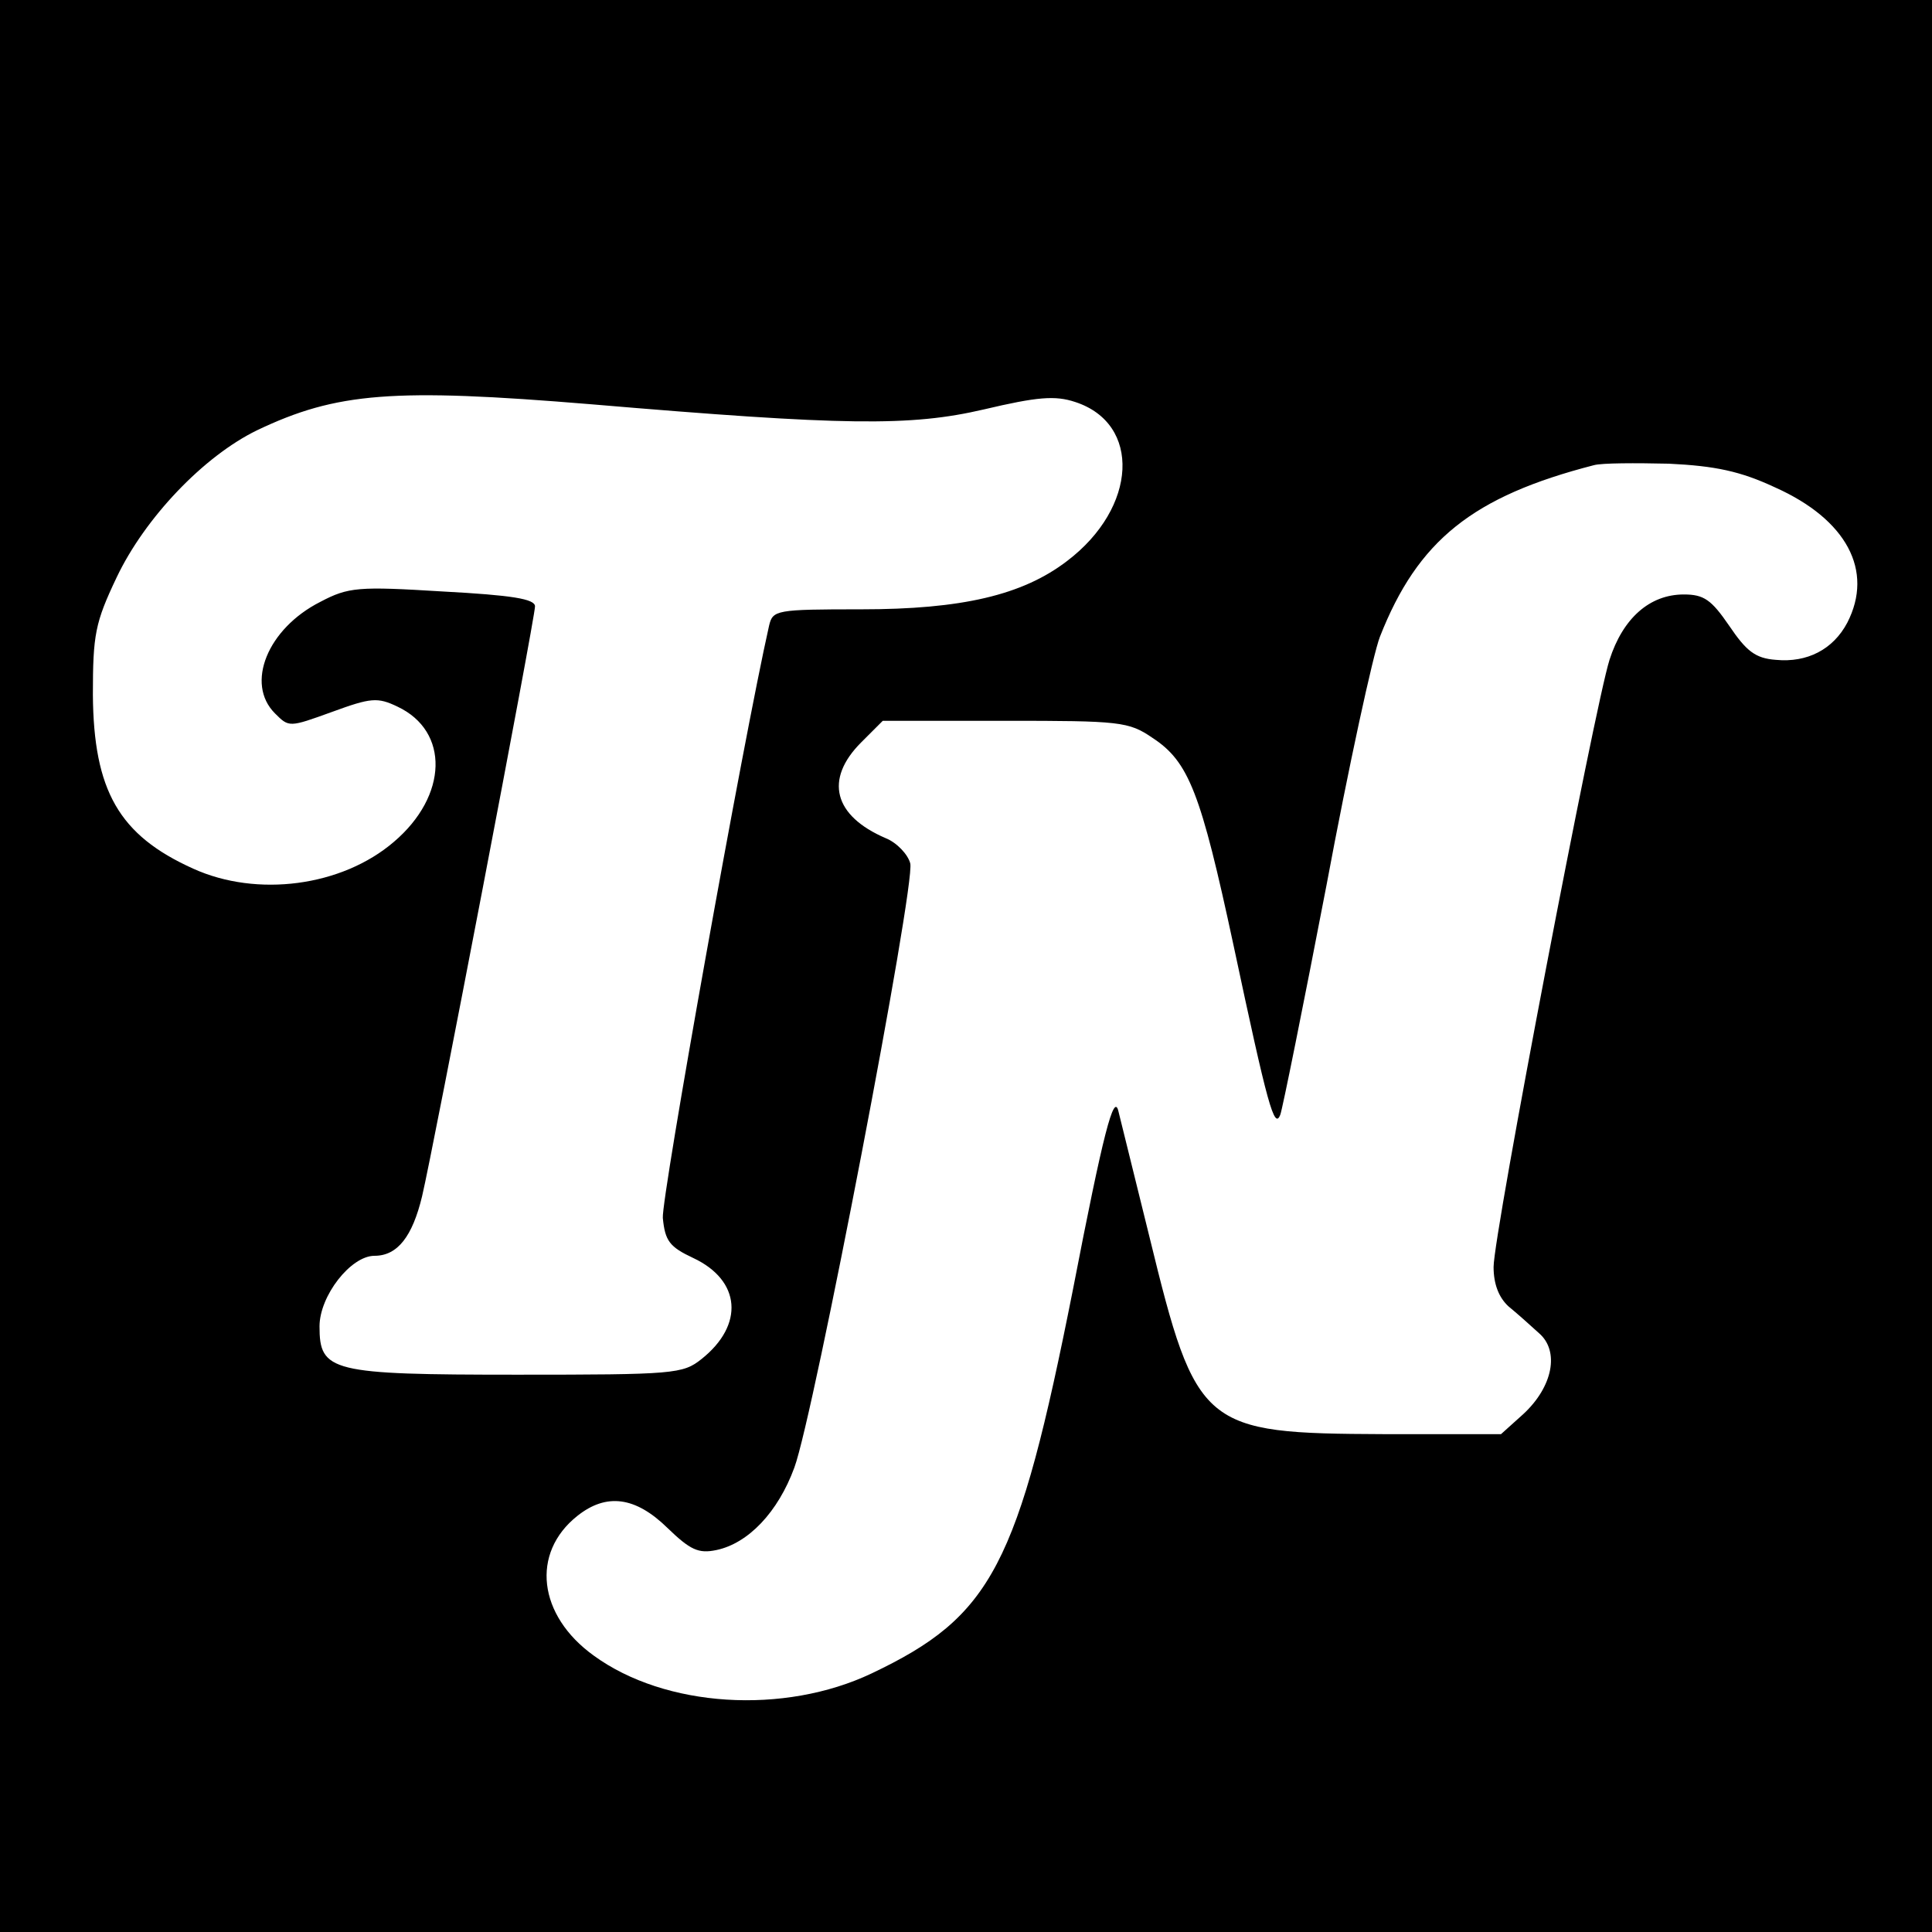 <?xml version="1.0" standalone="no"?>
<!DOCTYPE svg PUBLIC "-//W3C//DTD SVG 20010904//EN"
 "http://www.w3.org/TR/2001/REC-SVG-20010904/DTD/svg10.dtd">
<svg version="1.0" xmlns="http://www.w3.org/2000/svg"
 width="260pt" height="260pt" viewBox="0 0 260 260"
 preserveAspectRatio="xMidYMid meet">
<g transform="translate(0,260) scale(0.1,-0.1)"
fill="#000000" stroke="none">
<path d="M0 1300 l0 -1300 1300 0 1300 0 0 1300 0 1300 -1300 0 -1300 0 0
-1300z m795 756 c342 -29 430 -30 529 -7 72 17 96 19 123 10 89 -29 84 -142
-11 -214 -60 -46 -142 -65 -277 -65 -115 0 -119 -1 -124 -22 -35 -155 -145
-770 -143 -797 3 -31 9 -39 41 -54 64 -30 69 -90 11 -136 -25 -20 -37 -21
-248 -21 -251 0 -266 4 -266 65 0 41 42 95 74 95 31 0 51 26 64 80 15 63 152
778 152 794 0 10 -31 15 -124 20 -114 7 -127 6 -165 -14 -71 -36 -101 -110
-61 -150 19 -19 19 -19 77 2 52 19 61 20 88 7 70 -33 68 -120 -5 -182 -70 -60
-184 -75 -270 -36 -100 45 -134 105 -135 234 0 81 3 97 32 158 38 80 117 163
189 198 107 51 183 57 449 35z m1594 -112 c96 -43 133 -112 97 -182 -19 -36
-54 -54 -96 -50 -28 2 -40 12 -63 46 -24 35 -34 42 -61 42 -46 0 -82 -32 -100
-88 -20 -63 -156 -773 -156 -817 0 -23 7 -41 20 -53 11 -9 29 -25 41 -36 28
-24 19 -72 -21 -109 l-30 -27 -158 0 c-244 1 -252 7 -315 265 -19 77 -38 154
-42 170 -6 24 -20 -28 -61 -240 -74 -373 -109 -440 -271 -517 -118 -56 -278
-46 -374 24 -75 54 -85 138 -22 188 39 31 78 26 121 -16 31 -30 42 -35 66 -30
43 9 83 51 105 111 26 70 163 784 156 813 -3 12 -18 28 -33 34 -70 30 -83 79
-33 129 l29 29 165 0 c154 0 166 -1 198 -23 49 -32 65 -74 109 -279 46 -216
55 -249 63 -228 3 8 31 147 62 308 30 161 63 312 72 335 51 130 125 189 288
231 11 3 56 3 101 2 62 -3 96 -10 143 -32z"/>
</g>
</svg>
